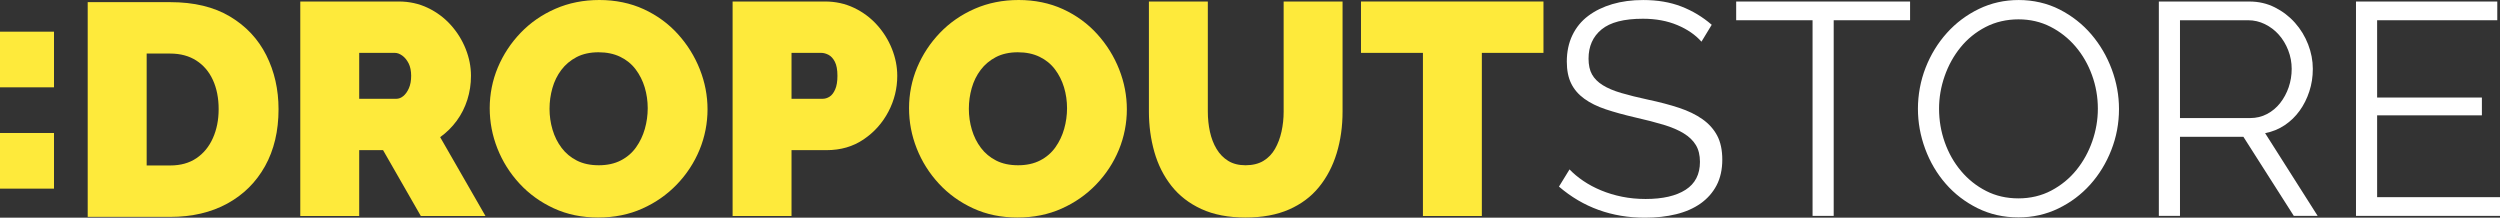 <svg viewBox="0 0 7204.77 627.38" xmlns="http://www.w3.org/2000/svg" id="Layer_2"><rect x="0" y="0" width="7204.77" height="627.38" fill="#333333" stroke="none"/><defs><style>.cls-1{fill:#fff;}.cls-2{fill:#feea3b;}</style></defs><g id="fixed"><path d="M865.39,622.52V4.35h283.83c30.17,0,58.04,6.09,83.58,18.28,25.54,12.19,47.59,28.6,66.17,49.19,18.57,20.61,32.94,43.68,43.1,69.22,10.15,25.55,15.24,51.37,15.24,77.49,0,23.81-3.48,46.73-10.45,68.78-6.97,22.07-17.13,42.23-30.47,60.51-13.36,18.28-29.32,34.11-47.89,47.45l130.6,227.24h-186.32l-108.83-189.8h-68.78v189.8h-169.78ZM1035.17,284.7h107.09c6.97,0,13.63-2.61,20.03-7.84,6.38-5.22,11.75-12.76,16.11-22.64,4.35-9.86,6.53-21.77,6.53-35.7s-2.48-26.55-7.4-36.13c-4.94-9.58-11.03-16.98-18.28-22.2-7.26-5.22-14.37-7.84-21.33-7.84h-102.74v132.34Z" class="cls-2"></path><path d="M1723.86,626.87c-47.02,0-89.68-8.84-127.99-26.55-38.31-17.7-71.26-41.49-98.82-71.39-27.58-29.89-48.76-63.56-63.56-101-14.8-37.44-22.2-76.18-22.2-116.23s7.84-80.39,23.51-117.54c15.67-37.14,37.57-70.37,65.73-99.69,28.15-29.3,61.52-52.37,100.13-69.22,38.59-16.83,80.82-25.25,126.68-25.25s89.68,8.86,127.99,26.55c38.31,17.71,71.09,41.66,98.38,71.83,27.28,30.19,48.32,63.99,63.12,101.43,14.8,37.44,22.2,75.9,22.2,115.36s-7.7,79.53-23.07,116.67c-15.39,37.15-37.15,70.39-65.3,99.69-28.16,29.32-61.38,52.54-99.69,69.65-38.31,17.13-80.69,25.68-127.12,25.68ZM1583.69,313.44c0,20.9,2.9,41.07,8.71,60.51,5.8,19.45,14.5,36.87,26.12,52.24,11.6,15.39,26.26,27.58,43.97,36.57,17.7,9.01,38.74,13.5,63.12,13.5s45.56-4.64,63.56-13.93c17.99-9.28,32.65-21.9,43.97-37.87,11.32-15.96,19.73-33.66,25.25-53.11,5.51-19.44,8.27-39.32,8.27-59.64s-2.91-40.92-8.71-60.08c-5.81-19.15-14.52-36.42-26.12-51.8-11.62-15.37-26.42-27.43-44.4-36.13-18-8.71-38.89-13.06-62.69-13.06s-45.42,4.65-63.12,13.93c-17.71,9.29-32.36,21.63-43.97,37-11.62,15.39-20.17,32.8-25.68,52.24-5.52,19.45-8.27,39.33-8.27,59.64Z" class="cls-2"></path><path d="M2111.3,622.52V4.35h266.42c30.17,0,58.03,6.09,83.58,18.28,25.53,12.19,47.59,28.6,66.17,49.19,18.57,20.61,32.94,43.68,43.1,69.22,10.15,25.55,15.24,51.37,15.24,77.49,0,36.57-8.57,71.11-25.68,103.61-17.13,32.51-40.92,59.07-71.39,79.66-30.47,20.61-66.03,30.91-106.65,30.91h-101v189.8h-169.78ZM2281.08,284.7h89.68c6.97,0,13.63-2.03,20.03-6.09,6.38-4.05,11.75-11.02,16.11-20.9,4.35-9.86,6.53-22.92,6.53-39.18,0-17.41-2.48-30.91-7.4-40.49-4.94-9.58-11.03-16.24-18.28-20.03-7.26-3.77-14.37-5.66-21.33-5.66h-85.32v132.34Z" class="cls-2"></path><path d="M2932.32,626.87c-47.02,0-89.68-8.84-127.99-26.55-38.31-17.7-71.26-41.49-98.82-71.39-27.58-29.89-48.76-63.56-63.56-101-14.8-37.44-22.2-76.18-22.2-116.23s7.84-80.39,23.51-117.54c15.67-37.14,37.57-70.37,65.73-99.69,28.15-29.3,61.52-52.37,100.13-69.22,38.59-16.83,80.82-25.25,126.68-25.25s89.68,8.86,127.99,26.55c38.31,17.71,71.09,41.66,98.38,71.83,27.28,30.19,48.32,63.99,63.12,101.43,14.8,37.44,22.2,75.9,22.2,115.36s-7.7,79.53-23.07,116.67c-15.39,37.15-37.15,70.39-65.3,99.69-28.16,29.32-61.38,52.54-99.69,69.65-38.31,17.13-80.69,25.68-127.12,25.68ZM2792.14,313.44c0,20.9,2.9,41.07,8.71,60.51,5.8,19.45,14.5,36.87,26.12,52.24,11.6,15.39,26.26,27.58,43.97,36.57,17.7,9.01,38.74,13.5,63.12,13.5s45.56-4.64,63.56-13.93c17.99-9.28,32.65-21.9,43.97-37.87,11.32-15.96,19.73-33.66,25.25-53.11,5.51-19.44,8.27-39.32,8.27-59.64s-2.91-40.92-8.71-60.08c-5.81-19.15-14.52-36.42-26.12-51.8-11.62-15.37-26.42-27.43-44.4-36.13-18-8.71-38.89-13.06-62.69-13.06s-45.42,4.65-63.12,13.93c-17.71,9.29-32.36,21.63-43.97,37-11.62,15.39-20.17,32.8-25.68,52.24-5.52,19.45-8.27,39.33-8.27,59.64Z" class="cls-2"></path><path d="M3589.66,626.87c-49.34,0-91.72-8.11-127.12-24.34-35.41-16.23-64.29-38.54-86.63-66.95-22.35-28.41-38.74-61-49.19-97.81-10.45-36.81-15.67-75.5-15.67-116.08V4.35h169.78v317.2c0,20.28,2.03,39.7,6.09,58.23,4.05,18.54,10.45,35.06,19.15,49.53,8.71,14.49,19.88,25.93,33.52,34.34,13.63,8.41,30.32,12.6,50.06,12.6s37.44-4.19,51.37-12.6c13.93-8.41,25.1-20,33.52-34.77,8.41-14.77,14.65-31.43,18.72-49.97,4.06-18.53,6.09-37.66,6.09-57.36V4.35h169.78v317.34c0,42.91-5.66,82.9-16.98,119.99-11.32,37.1-28.3,69.56-50.93,97.38-22.64,27.83-51.52,49.42-86.63,64.78-35.12,15.36-76.77,23.03-124.94,23.03Z" class="cls-2"></path><path d="M4448.13,152.36h-177.61v470.15h-169.78V152.36h-178.49V4.35h525.88v148.01Z" class="cls-2"></path><path d="M0,251.67V91.3h155.6v160.37H0ZM0,543.65v-160.37h155.6v160.37H0Z" class="cls-2"></path><path d="M252.75,625.02V6.2h237.94c68.56,0,125.94,13.81,172.14,41.4,46.19,27.6,81.06,64.8,104.59,111.56,23.53,46.78,35.3,98.64,35.3,155.58,0,62.75-12.94,117.38-38.78,163.86-25.86,46.49-62.18,82.51-108.95,108.08-46.78,25.58-101.54,38.35-164.29,38.35h-237.94ZM630.14,314.74c0-31.95-5.53-59.99-16.56-84.11-11.04-24.1-27.02-42.84-47.94-56.22-20.92-13.36-45.91-20.05-74.96-20.05h-67.98v322.48h67.98c29.64,0,54.76-6.97,75.39-20.92,20.62-13.94,36.46-33.26,47.5-57.96,11.03-24.69,16.56-52.43,16.56-83.23Z" class="cls-2"></path><path d="M4903.45,120.13c-17.4-19.71-40.61-35.67-69.6-47.85-29.01-12.18-62.07-18.27-99.19-18.27-54.53,0-94.27,10.3-119.2,30.89-24.95,20.6-37.41,48.59-37.41,83.96,0,18.57,3.33,33.8,10.01,45.68,6.66,11.9,16.97,22.19,30.89,30.89,13.92,8.7,31.76,16.25,53.51,22.62,21.75,6.39,47.42,12.77,77,19.14,33.06,6.96,62.78,14.79,89.18,23.49,26.39,8.7,48.86,19.58,67.43,32.63,18.56,13.05,32.76,28.86,42.63,47.42,9.86,18.57,14.79,41.76,14.79,69.6s-5.52,53.07-16.53,73.96c-11.03,20.88-26.4,38.28-46.11,52.2-19.73,13.92-43.22,24.23-70.48,30.89-27.27,6.66-57.14,10.01-89.62,10.01-95.71,0-178.36-29.87-247.97-89.62l30.45-49.59c11.01,11.61,24.21,22.62,39.59,33.06,15.36,10.44,32.48,19.58,51.33,27.41,18.84,7.83,39,13.92,60.47,18.27,21.45,4.35,44.07,6.53,67.87,6.53,49.29,0,87.73-8.84,115.28-26.54,27.54-17.69,41.33-44.51,41.33-80.48,0-19.14-3.92-35.24-11.75-48.29-7.83-13.05-19.58-24.36-35.24-33.93-15.66-9.57-35.1-17.84-58.29-24.8-23.21-6.96-50.18-13.92-80.92-20.88-32.49-7.53-60.9-15.36-85.27-23.49-24.36-8.12-44.96-18.27-61.77-30.45-16.83-12.18-29.45-26.82-37.85-43.94-8.42-17.1-12.62-38.13-12.62-63.08,0-28.41,5.36-53.79,16.1-76.13,10.73-22.32,25.95-40.89,45.68-55.68,19.71-14.79,42.92-26.1,69.61-33.93,26.67-7.83,56.25-11.75,88.75-11.75,41.18,0,77.87,6.24,110.06,18.71,32.19,12.48,61.34,30.02,87.44,52.64l-29.58,48.72Z" class="cls-1"></path><path d="M5504.67,58.35h-220.13v563.8h-60.9V58.35h-220.13V4.41h501.16v53.94Z" class="cls-1"></path><path d="M5817.02,626.51c-42.93,0-82.22-8.84-117.89-26.54-35.67-17.69-66.27-41.18-91.79-70.48-25.53-29.28-45.24-62.78-59.17-100.49-13.92-37.7-20.88-76.27-20.88-115.72s7.4-80.62,22.19-118.33c14.79-37.7,35.24-71.05,61.34-100.06,26.1-29,56.84-52.05,92.23-69.17,35.37-17.1,73.66-25.67,114.85-25.67s82.22,9.14,117.89,27.41c35.67,18.27,66.12,42.2,91.36,71.78,25.23,29.58,44.81,63.08,58.73,100.49s20.88,75.56,20.88,114.41c0,41.19-7.4,80.63-22.19,118.33-14.79,37.71-35.1,70.91-60.9,99.62-25.82,28.71-56.42,51.63-91.79,68.74-35.39,17.12-73.67,25.67-114.85,25.67ZM5588.19,313.28c0,33.65,5.51,65.99,16.53,97.01,11.01,31.04,26.67,58.59,46.98,82.66,20.3,24.08,44.37,43.22,72.21,57.42,27.84,14.22,58.87,21.32,93.1,21.32s66.41-7.53,94.84-22.62c28.41-15.08,52.49-34.8,72.21-59.17,19.71-24.36,34.94-51.9,45.68-82.66,10.73-30.74,16.1-62.06,16.1-93.97,0-33.63-5.66-65.97-16.97-97.01-11.31-31.02-27.12-58.43-47.42-82.22-20.31-23.78-44.37-42.77-72.21-56.99-27.84-14.21-58.59-21.32-92.23-21.32s-66.42,7.4-94.84,22.19c-28.43,14.79-52.5,34.37-72.21,58.73-19.73,24.36-34.95,51.92-45.68,82.66-10.74,30.75-16.1,62.07-16.1,93.97Z" class="cls-1"></path><path d="M6221.59,622.16V4.41h261.02c26.67,0,51.18,5.66,73.52,16.97,22.32,11.31,41.61,26.1,57.86,44.37,16.23,18.27,28.85,39.02,37.85,62.21,8.99,23.21,13.49,46.7,13.49,70.48s-3.34,44.24-10.01,64.82c-6.67,20.6-15.96,39.15-27.84,55.68-11.9,16.53-26.25,30.45-43.07,41.76-16.83,11.31-35.67,19-56.55,23.06l151.39,238.4h-68.73l-145.3-227.96h-182.71v227.96h-60.9ZM6282.5,340.26h201.86c17.97,0,34.37-3.92,49.16-11.75,14.79-7.83,27.41-18.41,37.85-31.76,10.44-13.34,18.56-28.41,24.36-45.24,5.79-16.82,8.7-34.5,8.7-53.07s-3.34-36.39-10.01-53.51c-6.67-17.1-15.66-32.04-26.97-44.81-11.31-12.75-24.66-22.91-40.02-30.45-15.38-7.53-31.47-11.31-48.29-11.31h-196.63v281.9Z" class="cls-1"></path><path d="M7204.77,568.21v53.94h-415.02V4.41h407.19v53.94h-346.29v222.74h301.91v51.33h-301.91v235.79h354.12Z" class="cls-1"></path></g></svg>